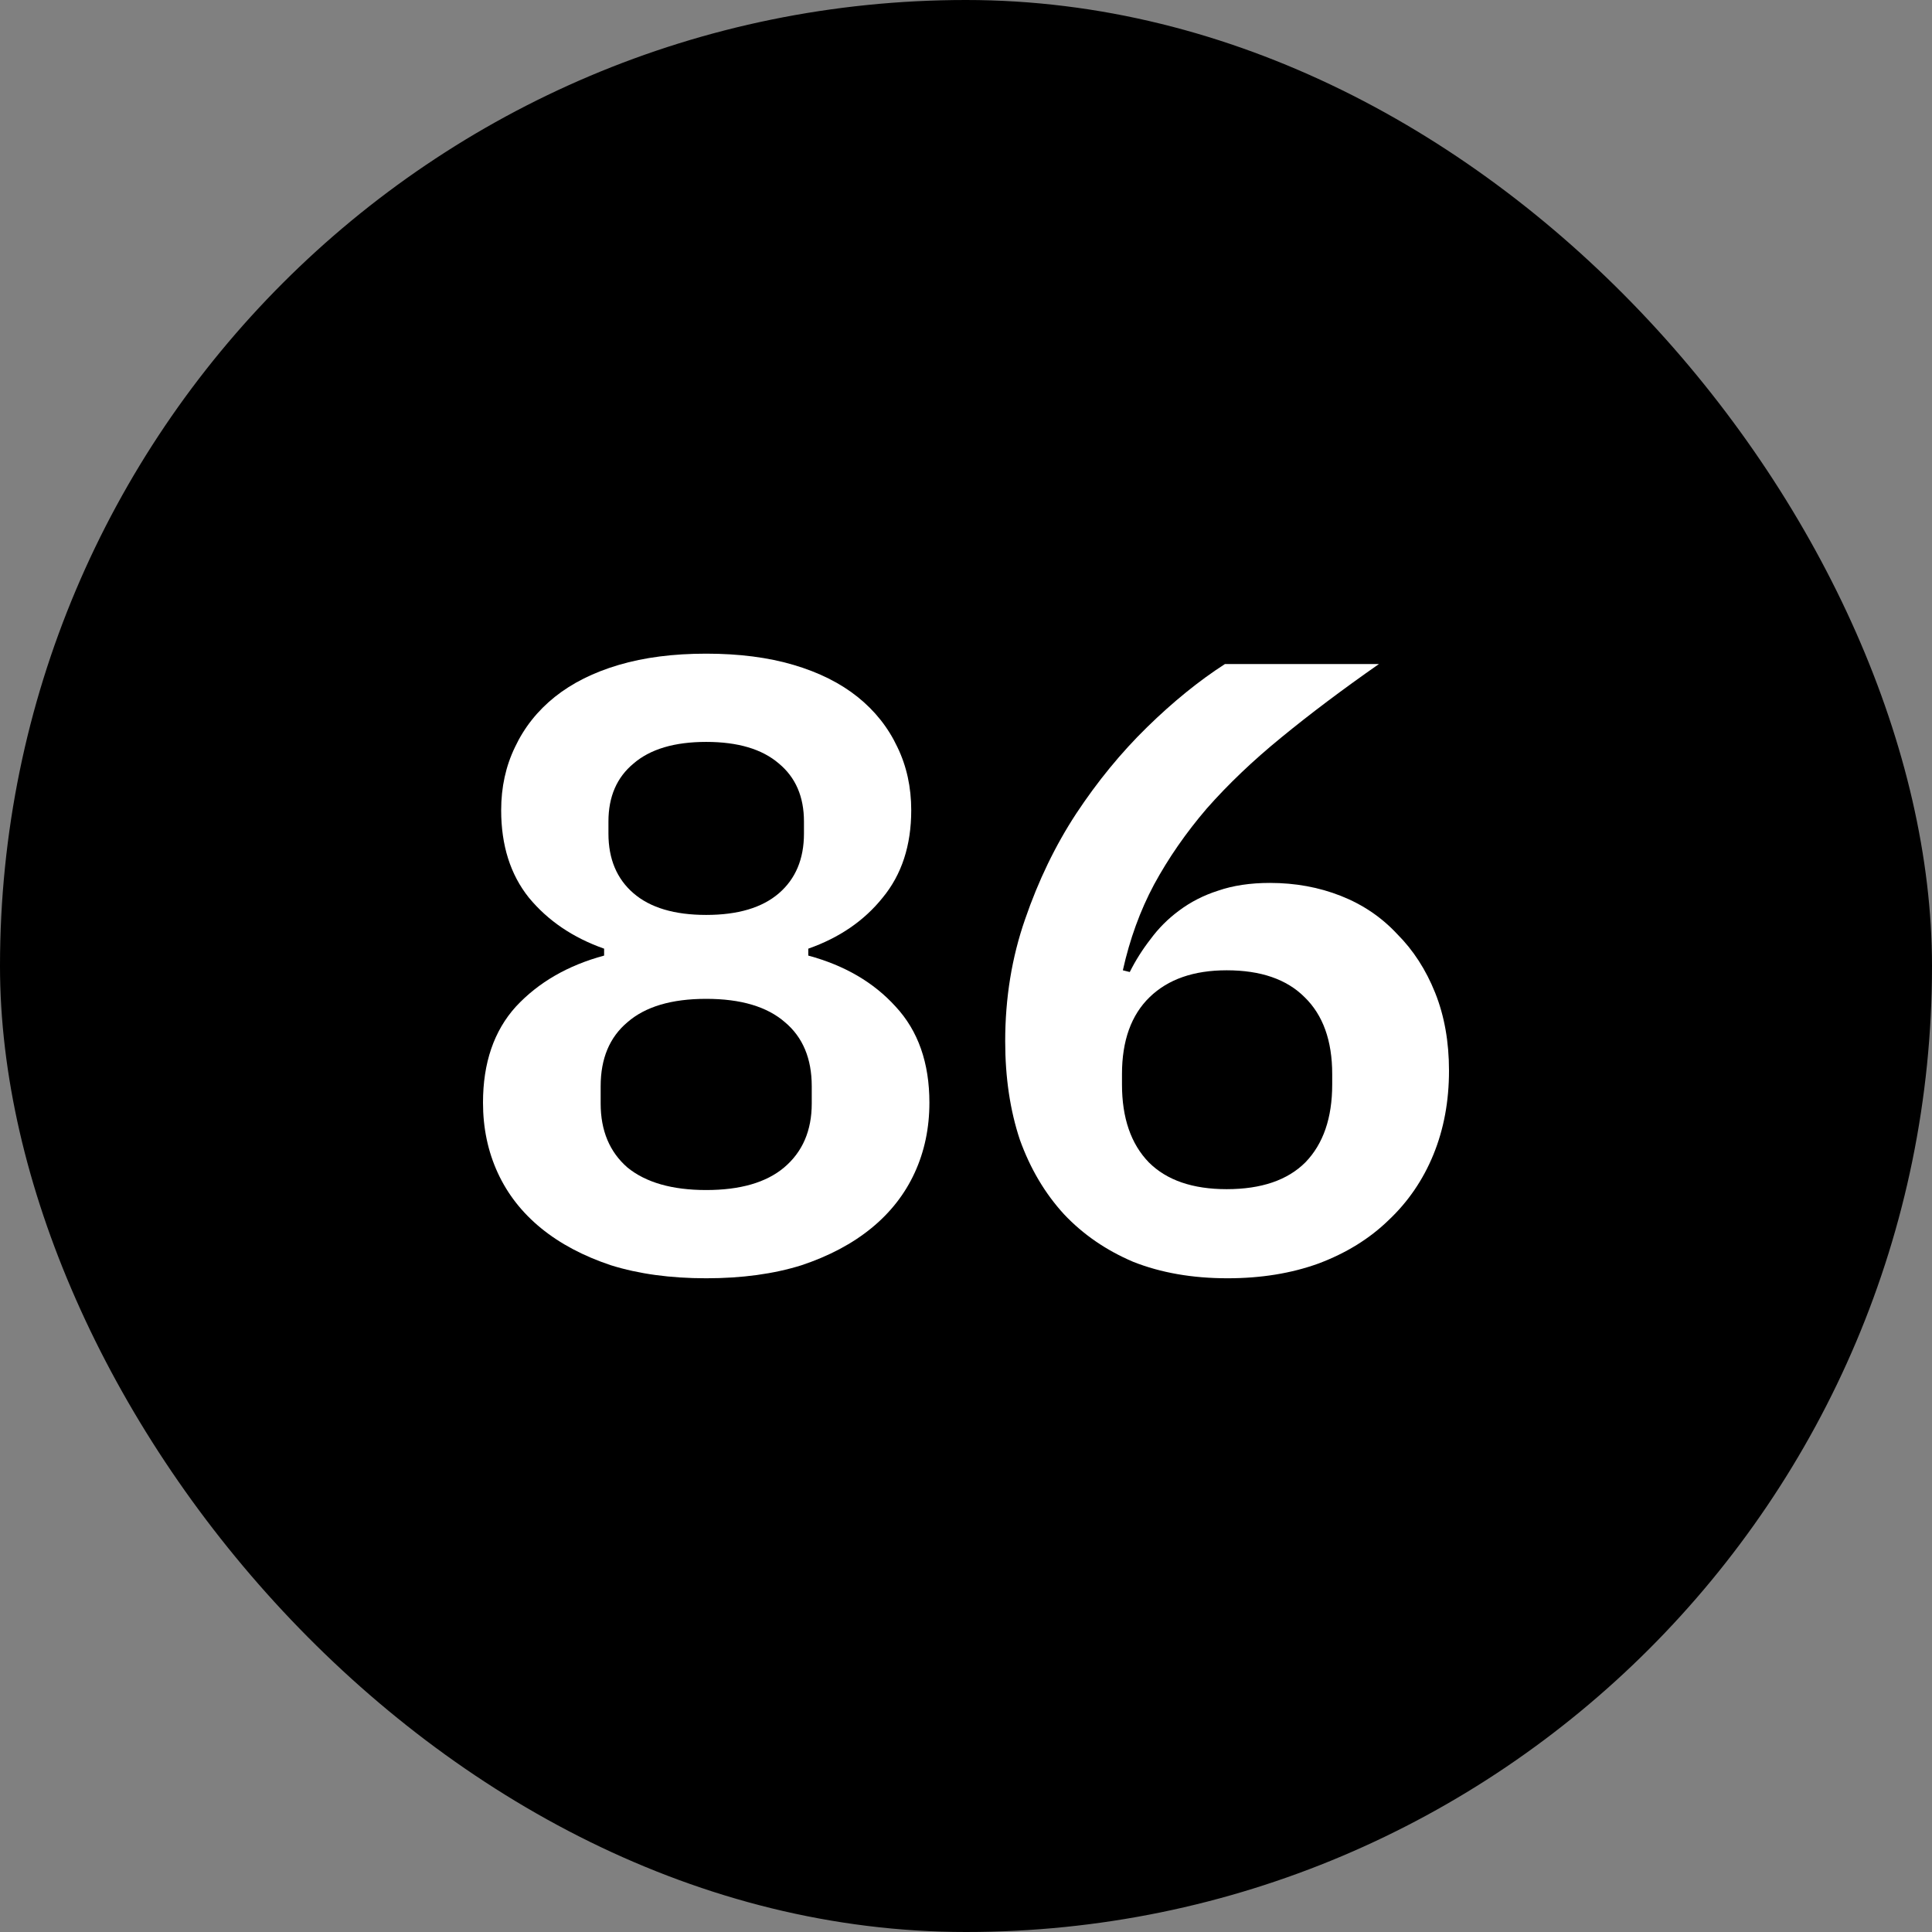 <svg width="512" height="512" viewBox="0 0 512 512" fill="none" xmlns="http://www.w3.org/2000/svg">
<rect x="0" y="0" width="512" height="512" fill="#808080" stroke="none"/>
<rect width="512" height="512" rx="256" fill="black"/>
<path d="M325.308 338.756C315.985 338.756 307.655 337.304 300.318 334.4C293.135 331.344 287.021 327.14 281.977 321.791C276.933 316.288 273.036 309.716 270.284 302.074C267.686 294.279 266.387 285.567 266.387 275.938C266.387 264.474 268.145 253.699 271.66 243.611C275.175 233.371 279.684 224.047 285.187 215.641C290.842 207.082 297.108 199.439 303.986 192.714C310.864 185.989 317.742 180.41 324.62 175.978H365.43C355.8 182.703 347.165 189.199 339.523 195.466C332.033 201.579 325.461 207.846 319.806 214.265C314.303 220.685 309.642 227.41 305.821 234.441C302.152 241.319 299.401 248.884 297.567 257.138L299.401 257.596C300.93 254.54 302.764 251.636 304.903 248.884C307.043 245.98 309.565 243.458 312.469 241.319C315.526 239.026 318.965 237.268 322.786 236.046C326.76 234.67 331.345 233.982 336.542 233.982C343.267 233.982 349.534 235.128 355.342 237.421C361.15 239.714 366.117 243.076 370.244 247.509C374.524 251.788 377.886 256.985 380.332 263.099C382.777 269.213 384 276.091 384 283.733C384 291.833 382.624 299.246 379.873 305.971C377.122 312.697 373.148 318.505 367.951 323.396C362.908 328.287 356.717 332.108 349.381 334.859C342.197 337.457 334.173 338.756 325.308 338.756ZM325.079 315.142C334.249 315.142 341.204 312.773 345.942 308.035C350.68 303.144 353.049 296.266 353.049 287.401V284.65C353.049 275.785 350.604 268.983 345.713 264.245C340.975 259.507 334.097 257.138 325.079 257.138C316.367 257.138 309.565 259.507 304.674 264.245C299.783 268.983 297.338 275.785 297.338 284.65V287.401C297.338 296.266 299.707 303.144 304.445 308.035C309.183 312.773 316.061 315.142 325.079 315.142Z" fill="white"/>
<path d="M187.15 338.756C177.674 338.756 169.268 337.61 161.931 335.317C154.595 332.872 148.405 329.586 143.361 325.459C138.317 321.332 134.496 316.441 131.898 310.786C129.299 305.131 128 298.941 128 292.215C128 281.669 130.904 273.186 136.712 266.767C142.673 260.348 150.468 255.839 160.097 253.24V251.406C151.844 248.502 145.195 243.993 140.151 237.88C135.26 231.766 132.815 224.047 132.815 214.724C132.815 208.61 134.037 203.031 136.483 197.987C138.928 192.791 142.444 188.358 147.029 184.69C151.614 181.022 157.27 178.194 163.995 176.207C170.72 174.22 178.438 173.227 187.15 173.227C195.863 173.227 203.581 174.22 210.306 176.207C217.031 178.194 222.687 181.022 227.272 184.69C231.857 188.358 235.373 192.791 237.818 197.987C240.264 203.031 241.486 208.61 241.486 214.724C241.486 224.047 238.964 231.766 233.921 237.88C229.03 243.993 222.457 248.502 214.204 251.406V253.24C223.833 255.839 231.552 260.348 237.36 266.767C243.321 273.186 246.301 281.669 246.301 292.215C246.301 298.941 245.002 305.131 242.403 310.786C239.805 316.441 235.984 321.332 230.94 325.459C225.896 329.586 219.706 332.872 212.37 335.317C205.033 337.61 196.627 338.756 187.15 338.756ZM187.15 315.371C196.168 315.371 203.046 313.384 207.784 309.41C212.675 305.284 215.121 299.628 215.121 292.445V287.859C215.121 280.523 212.752 274.868 208.014 270.894C203.276 266.767 196.321 264.704 187.15 264.704C177.98 264.704 171.025 266.767 166.287 270.894C161.549 274.868 159.18 280.523 159.18 287.859V292.445C159.18 299.628 161.549 305.284 166.287 309.41C171.178 313.384 178.133 315.371 187.15 315.371ZM187.15 242.465C195.557 242.465 201.976 240.554 206.409 236.733C210.841 232.912 213.058 227.639 213.058 220.914V217.704C213.058 211.132 210.841 206.012 206.409 202.343C201.976 198.522 195.557 196.612 187.15 196.612C178.744 196.612 172.325 198.522 167.892 202.343C163.46 206.012 161.243 211.132 161.243 217.704V220.914C161.243 227.639 163.46 232.912 167.892 236.733C172.325 240.554 178.744 242.465 187.15 242.465Z" fill="white"/>
</svg>
